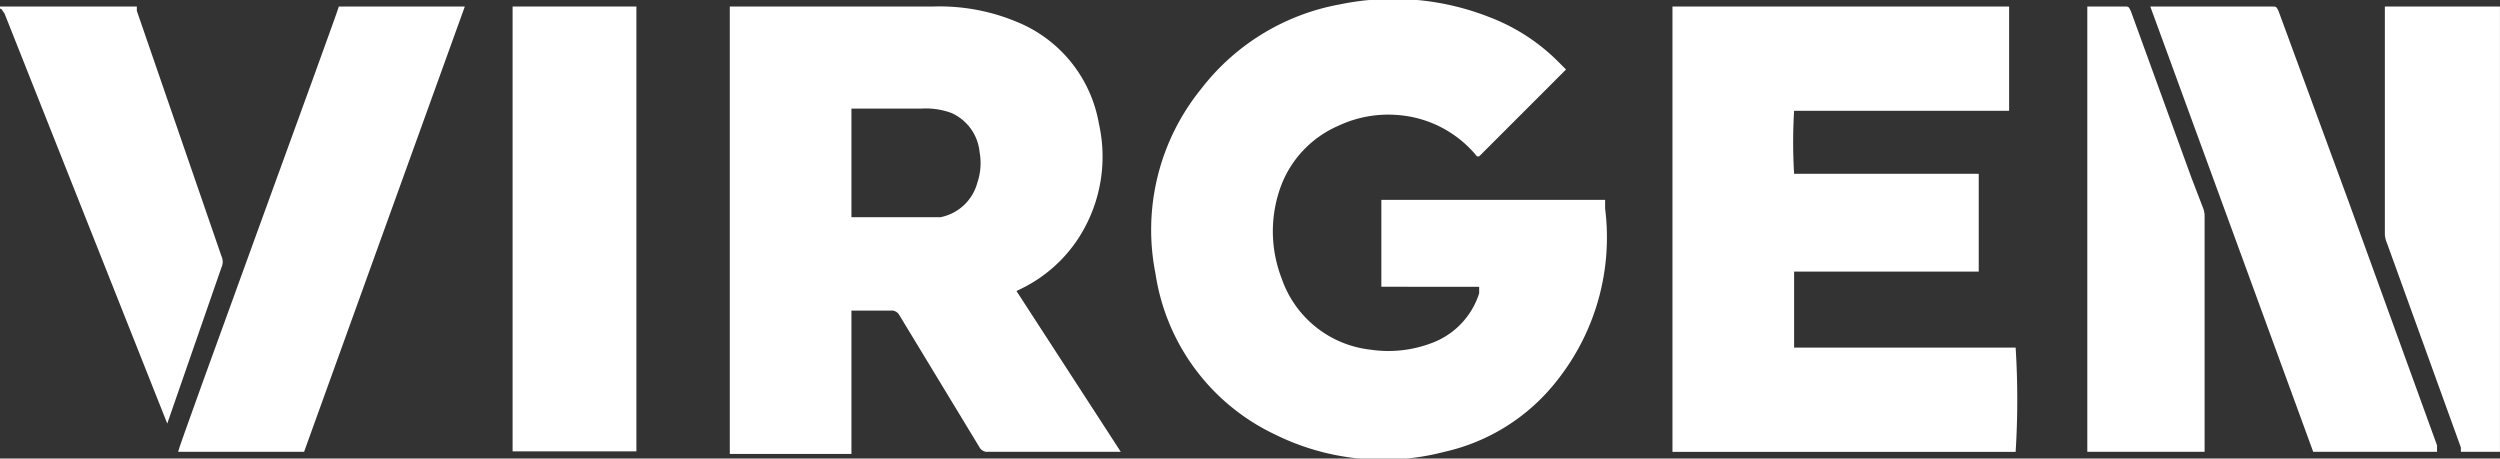 <?xml version="1.0" encoding="UTF-8"?>
<svg xmlns="http://www.w3.org/2000/svg" xmlns:xlink="http://www.w3.org/1999/xlink" width="130.341" height="23.905" viewBox="0 0 130.341 23.905"><rect x="0" y="0" width="130.341" height="23.905" fill="#333333" stroke="none"/><defs><clipPath id="a"><rect width="130.341" height="23.905" fill="none"/></clipPath></defs><g clip-path="url(#a)"><path d="M0,.3H7.134V.526l4.416,12.8a.679.679,0,0,1,0,.566L8.72,22.042h0L.226.64C.113.526.113.413,0,.413Z" transform="translate(0 0.04)" fill="#fff"/><path d="M53.983,23.515H47.076a.453.453,0,0,1-.453-.226l-4.19-6.908a.453.453,0,0,0-.453-.226H39.942v7.474H33.6V.3H44.245a10.418,10.418,0,0,1,4.3.793,7.021,7.021,0,0,1,4.3,5.322,7.814,7.814,0,0,1-1.246,6.228A7.474,7.474,0,0,1,49,14.909l-.453.226,5.436,8.38M39.942,11.285h4.643A2.491,2.491,0,0,0,46.51,9.473a3.171,3.171,0,0,0,.113-1.585,2.491,2.491,0,0,0-1.472-2.038,3.85,3.85,0,0,0-1.585-.226H39.942Z" transform="translate(4.449 0.039)" fill="#fff"/><path d="M74.516,3.744,70.1,8.16h-.113a5.889,5.889,0,0,0-4.077-2.152,6.115,6.115,0,0,0-3.171.566,5.549,5.549,0,0,0-2.944,3.058,6.794,6.794,0,0,0,0,4.869,5.549,5.549,0,0,0,4.643,3.737,6.342,6.342,0,0,0,3.171-.34,4.077,4.077,0,0,0,2.491-2.6v-.34H65v-4.53H76.667v.453a12,12,0,0,1-2.491,8.946,10.305,10.305,0,0,1-5.889,3.737,12.683,12.683,0,0,1-8.833-.906,11.1,11.1,0,0,1-6.228-8.38A11.664,11.664,0,0,1,55.6,4.649,11.777,11.777,0,0,1,62.852.233a13.7,13.7,0,0,1,7.814.679,10.192,10.192,0,0,1,3.51,2.265l.453.453" transform="translate(7.018 -0.007)" fill="#fff"/><path d="M94.552.3V5.736H83.342a27.288,27.288,0,0,0,0,3.284h9.626v5.1H83.342v3.963H94.892a43.487,43.487,0,0,1,0,5.436H77V.3H94.552" transform="translate(10.196 0.04)" fill="#fff"/><path d="M114.061,23.515h-6.568L99,.3h6.342c.226,0,.226,0,.34.226l3.624,9.852,4.643,12.8v.34" transform="translate(13.109 0.04)" fill="#fff"/><path d="M16.58.3h6.568l-8.38,23.215H8.2C8.2,23.288,16.467.753,16.58.3" transform="translate(1.086 0.04)" fill="#fff"/><rect width="6.455" height="23.192" transform="translate(26.725 0.34)" fill="#fff"/><path d="M102.215,23.515H96.1V.3h1.925c.226,0,.226,0,.34.226l3.171,8.72.566,1.472a1.358,1.358,0,0,1,.113.453V23.515Z" transform="translate(12.725 0.04)" fill="#fff"/><path d="M115.8.3V23.515h-2.038v-.226l-3.85-10.645a1.359,1.359,0,0,1-.113-.453V.3Z" transform="translate(14.539 0.04)" fill="#fff"/></g></svg>